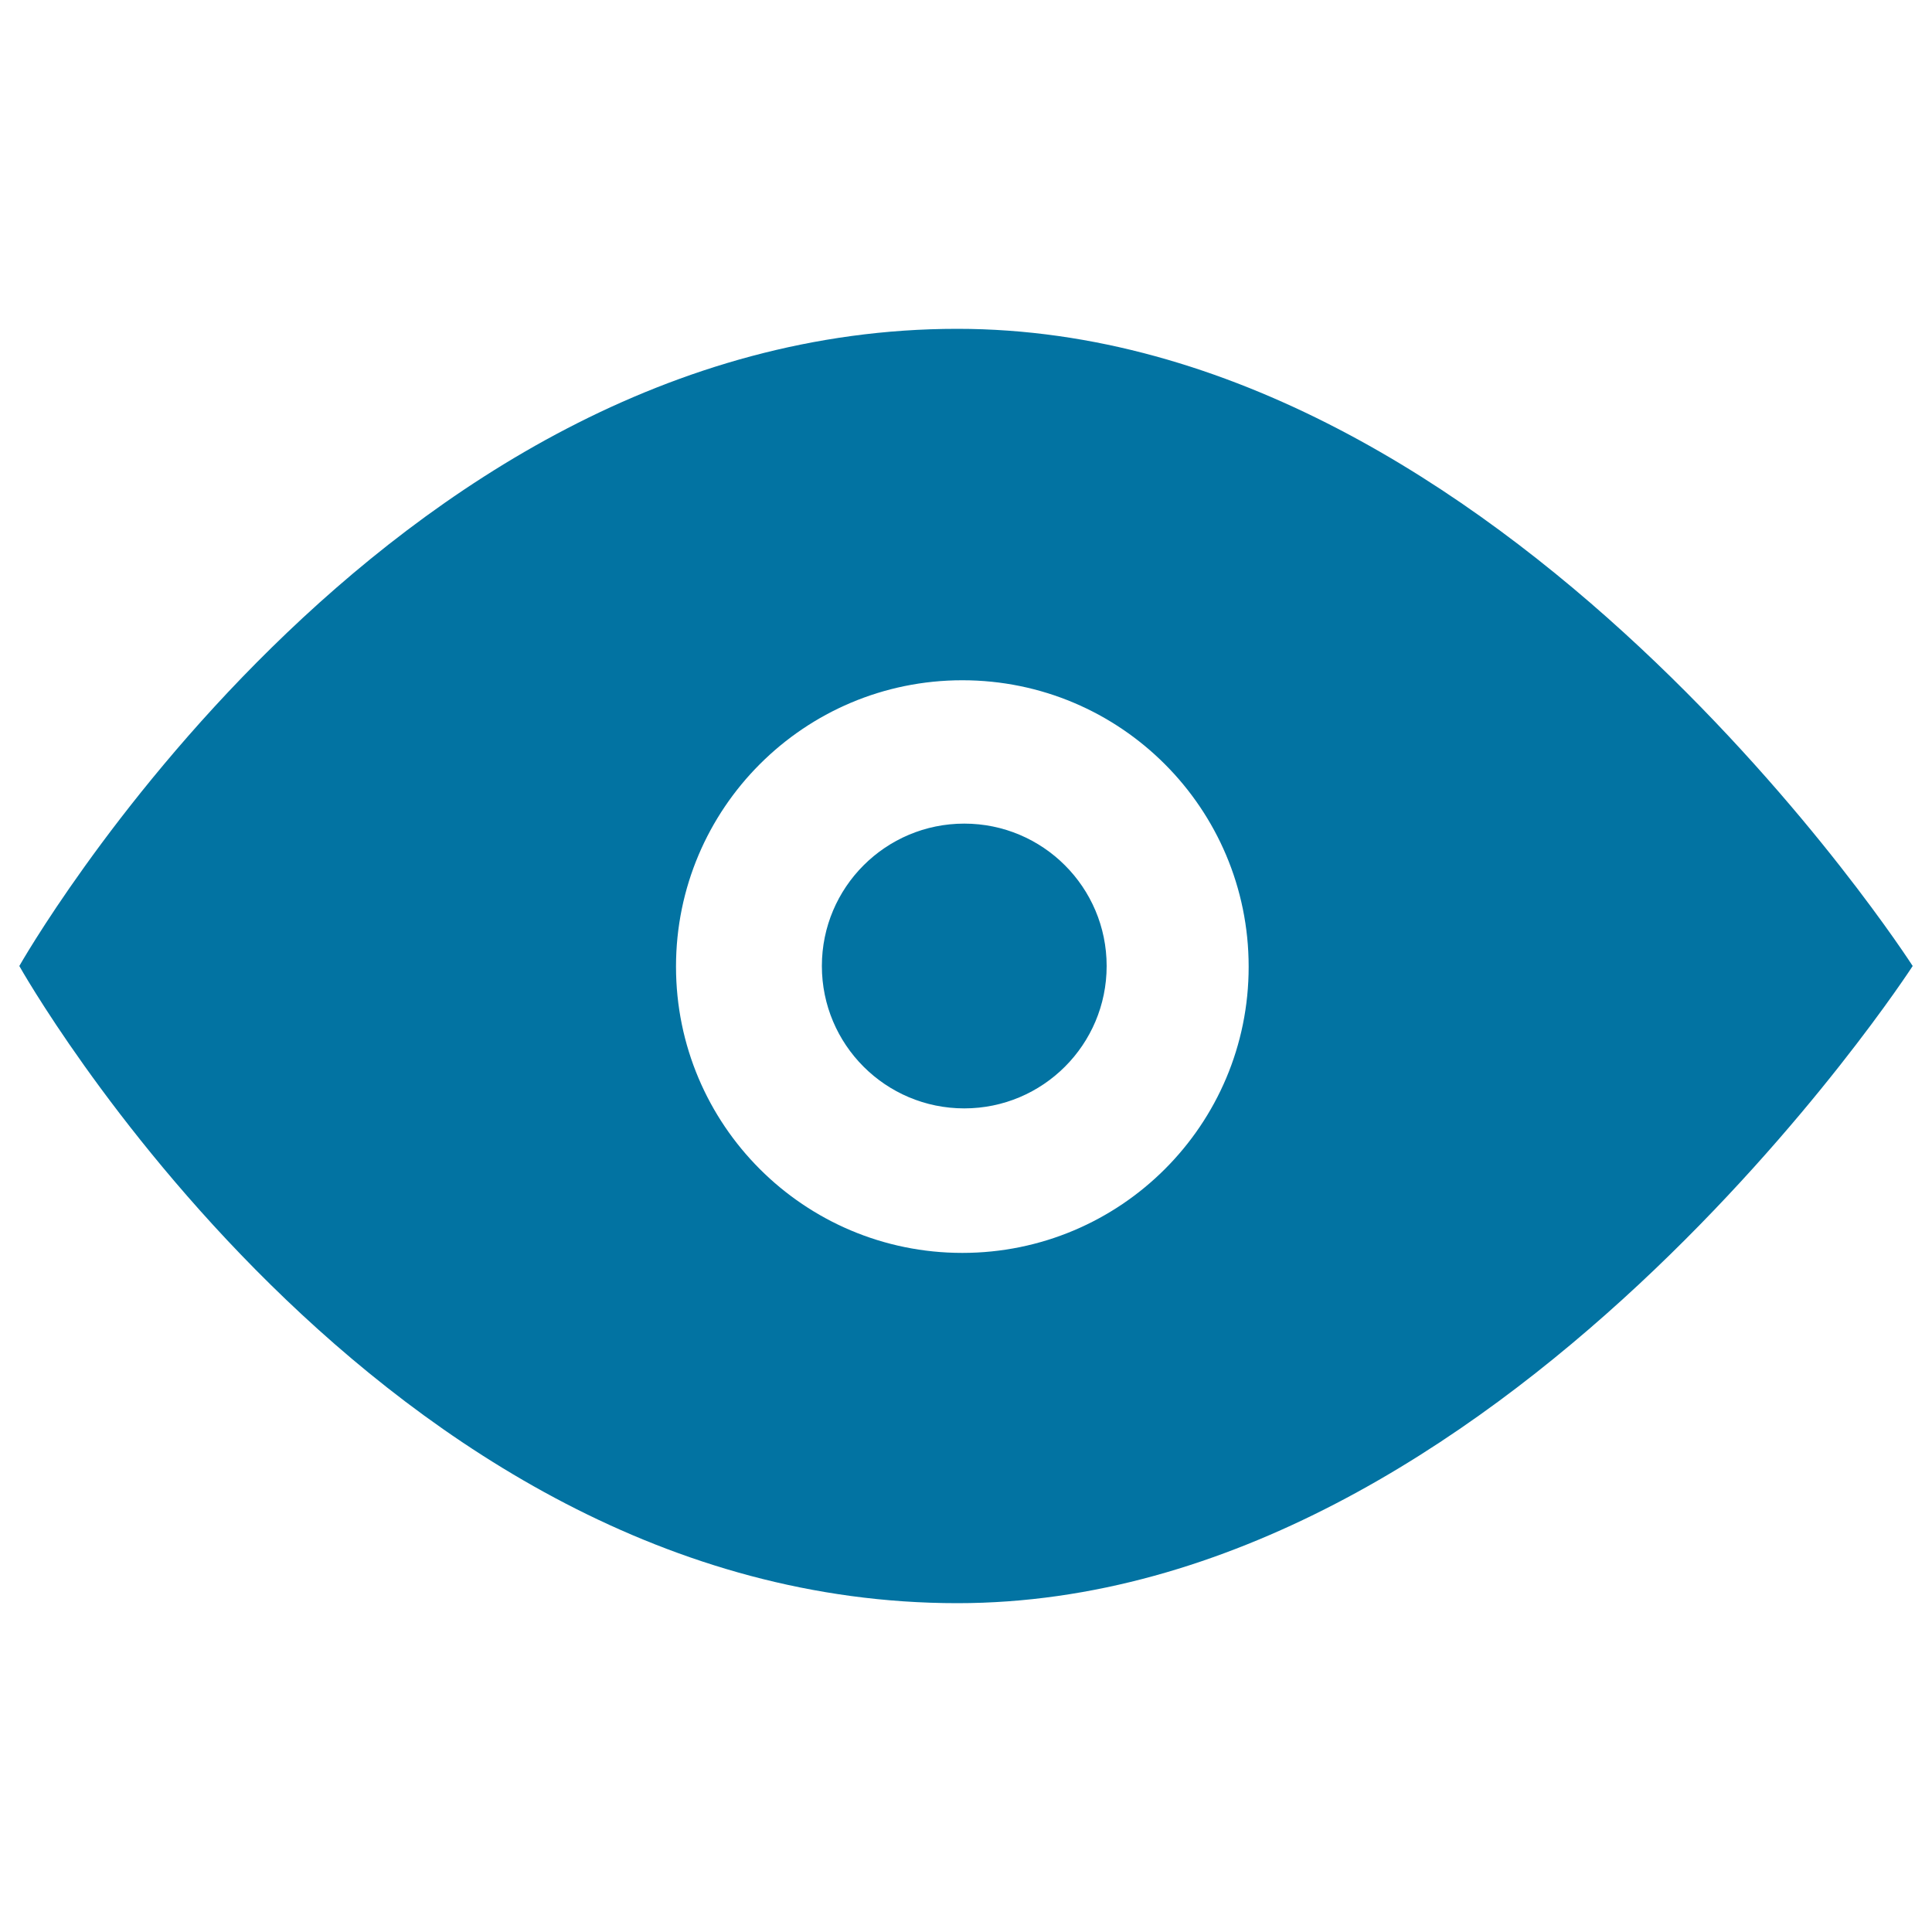 <svg xmlns="http://www.w3.org/2000/svg" viewBox="0 0 1000 1000" style="fill:#0273a2">
<title>Eye Views Vision SVG icon</title>
<g><path d="M495.5,170.2C196.7,170.2,10,500,10,500s184.9,329.8,485.5,329.8C776.6,829.8,990,500,990,500S778.4,170.2,495.5,170.2z M498.1,648.5c-81.9,0-148.2-66.3-148.2-148.2c0-81.8,66.3-148.2,148.2-148.2s148.2,66.4,148.2,148.2C646.4,582.2,580,648.5,498.1,648.5z M499.1,426.3c-40.7,0-73.7,33-73.7,73.7c0,40.7,33,73.7,73.7,73.7c40.7,0,73.7-33,73.7-73.7C572.8,459.3,539.8,426.3,499.1,426.3L499.1,426.3z"/></g>
</svg>